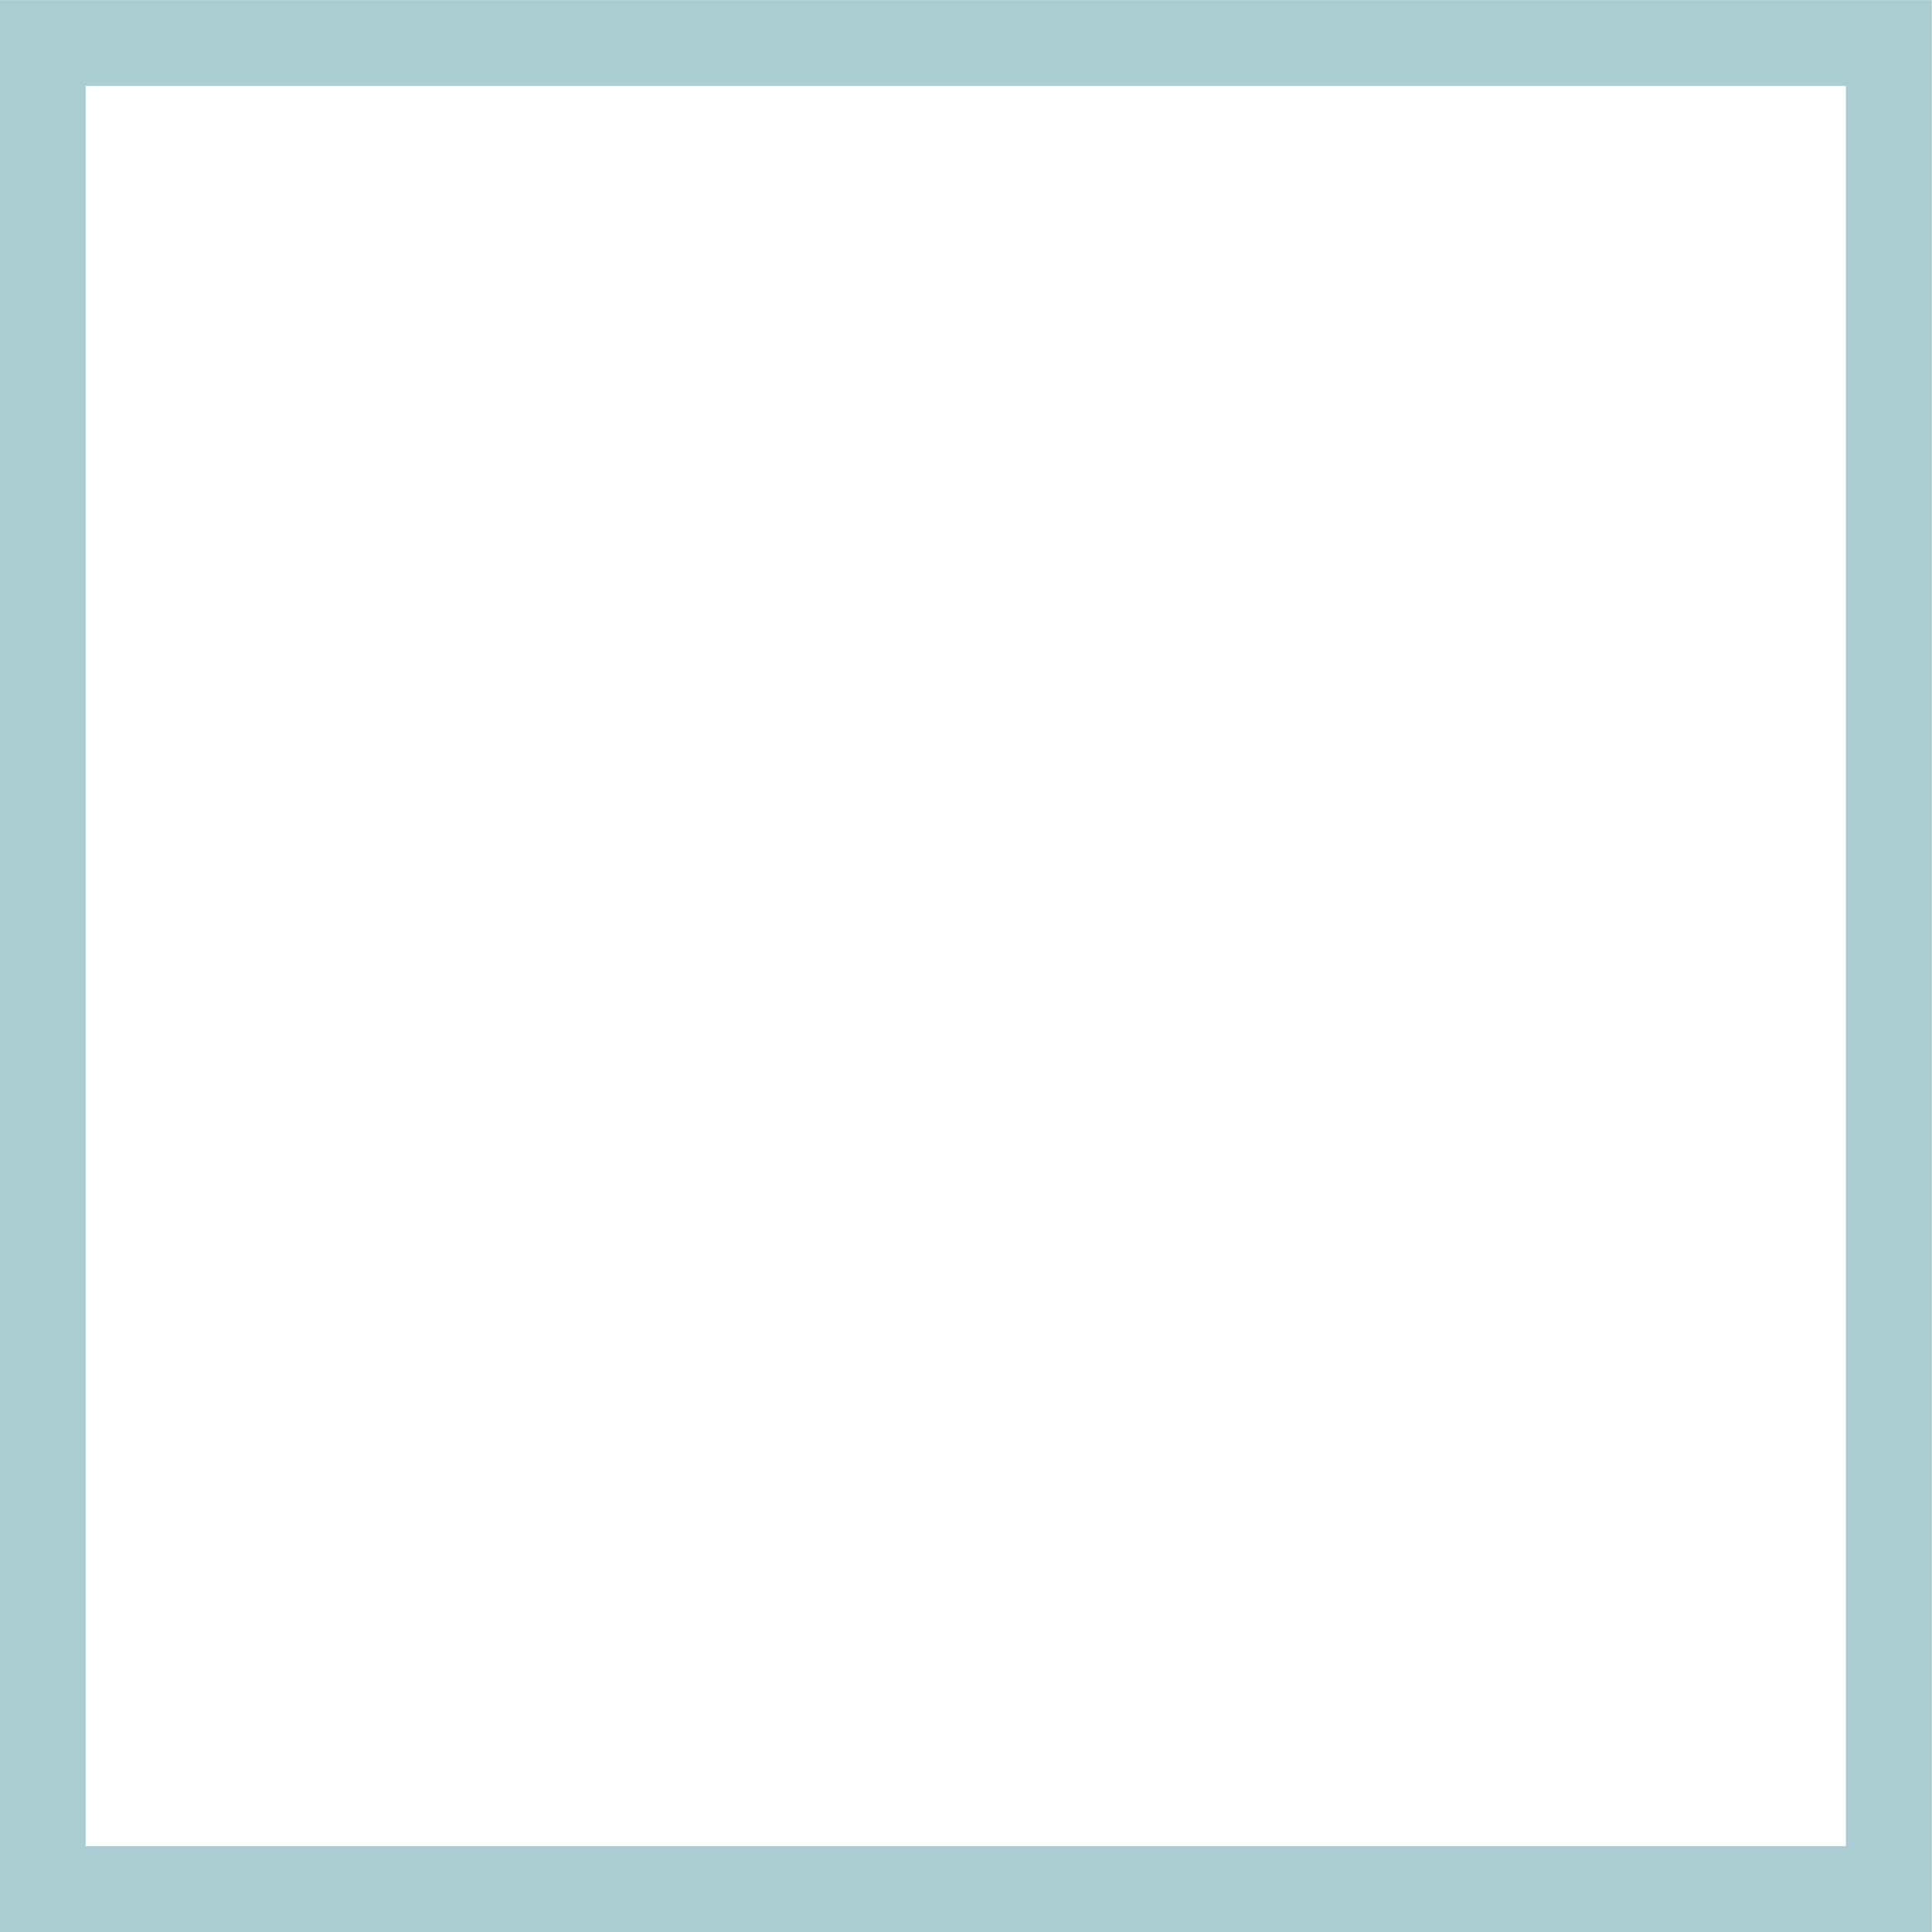 <?xml version="1.0" encoding="UTF-8"?><svg xmlns="http://www.w3.org/2000/svg" xmlns:xlink="http://www.w3.org/1999/xlink" data-name="Layer 1" height="427.4" preserveAspectRatio="xMidYMid meet" version="1.0" viewBox="34.2 32.7 427.4 427.4" width="427.4" zoomAndPan="magnify"><g id="change1_1"><path d="M461.55,460.11H34.15V32.72h427.4Zm-408.4-19h389.4V51.72H53.15Z" fill="#a9cdd1"/></g></svg>